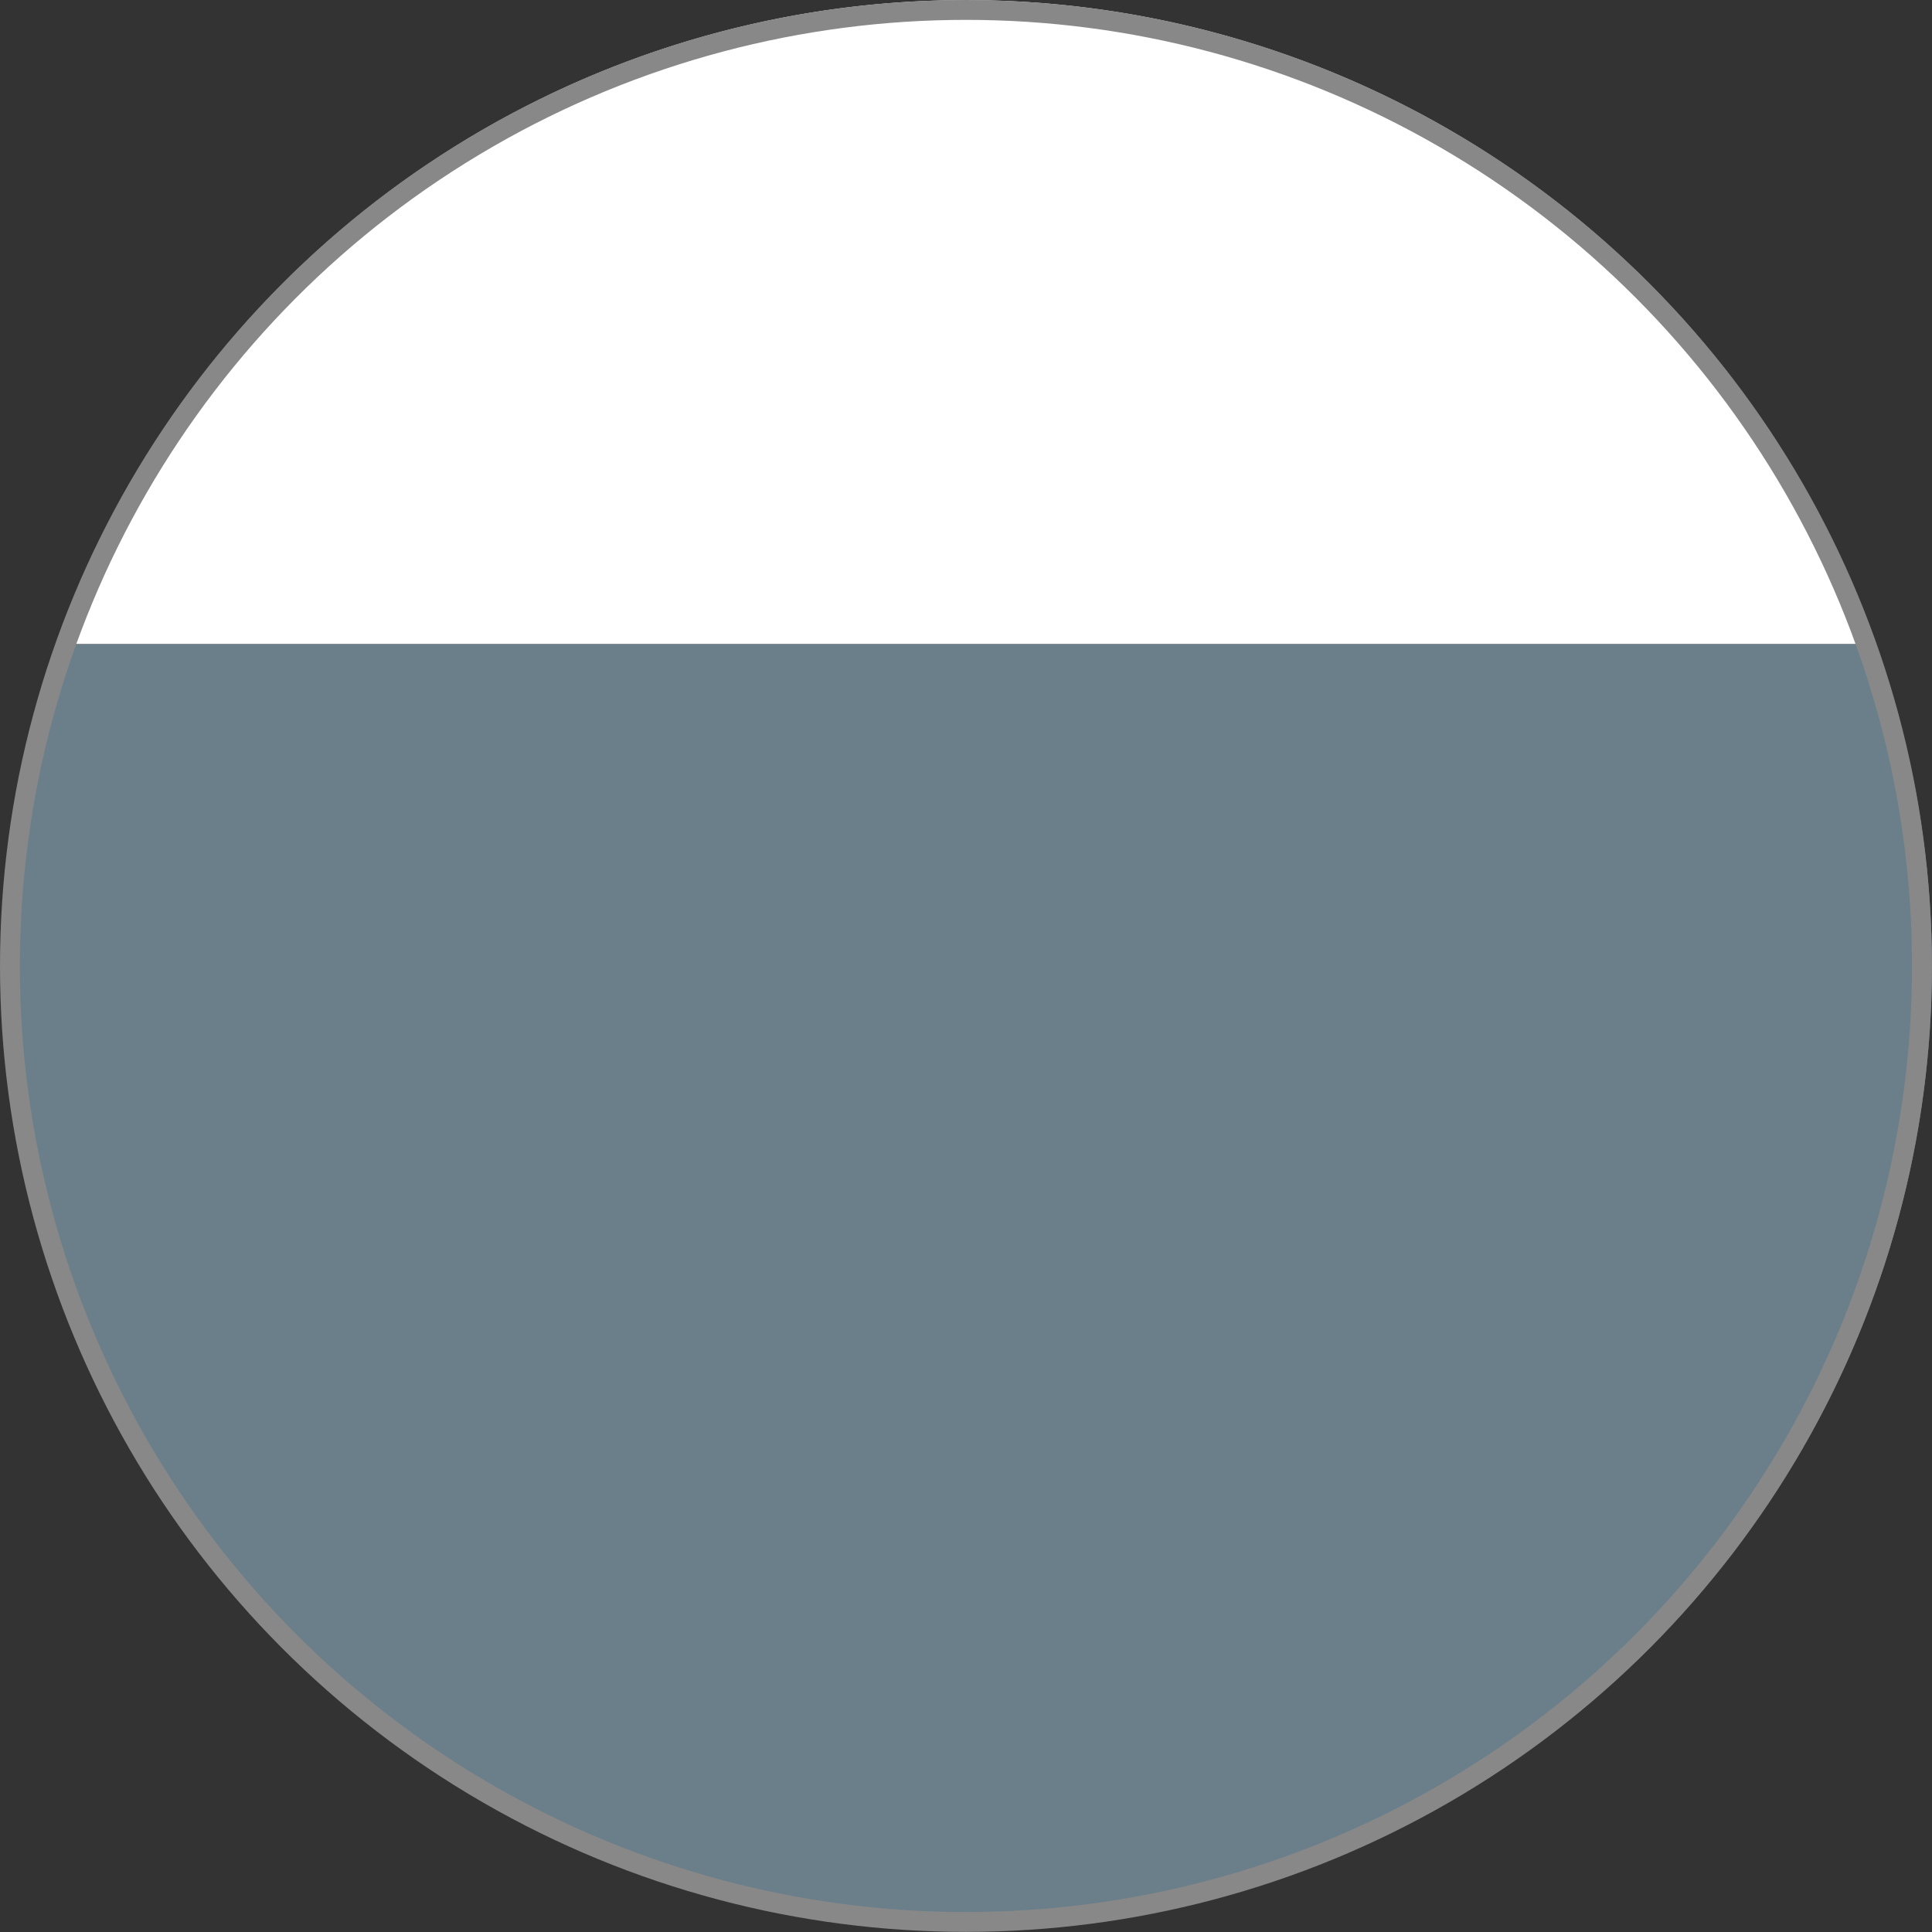 <svg id="color1" xmlns="http://www.w3.org/2000/svg" xmlns:xlink="http://www.w3.org/1999/xlink" width="48.629" height="48.629" viewBox="0 0 48.629 48.629">
  <rect x="0" y="0" width="48.629" height="48.629" fill="#333333" stroke="none"/>
  <defs>
    <clipPath id="clip-path">
      <rect id="長方形_302" data-name="長方形 302" width="48.629" height="48.629" fill="rgba(0,0,0,0)"/>
    </clipPath>
  </defs>
  <g id="グループ_438" data-name="グループ 438" transform="translate(0 0)" clip-path="url(#clip-path)">
    <path id="パス_642" data-name="パス 642" d="M48.629,19.065a24.2,24.2,0,0,0-1.414-8.1H1.414a24.3,24.3,0,1,0,47.215,8.1" transform="translate(0 5.249)" fill="#6a7f8a"/>
    <path id="パス_643" data-name="パス 643" d="M.956,16.21h45.8a24.282,24.282,0,0,0-45.8,0" transform="translate(0.458 0)" fill="#fff"/>
  </g>
  <g id="楕円形_607" data-name="楕円形 607" fill="none" stroke="#888" stroke-width="0.5">
    <circle cx="24.313" cy="24.313" r="24.313" stroke="none"/>
    <circle cx="24.313" cy="24.313" r="24.063" fill="none"/>
  </g>
</svg>
